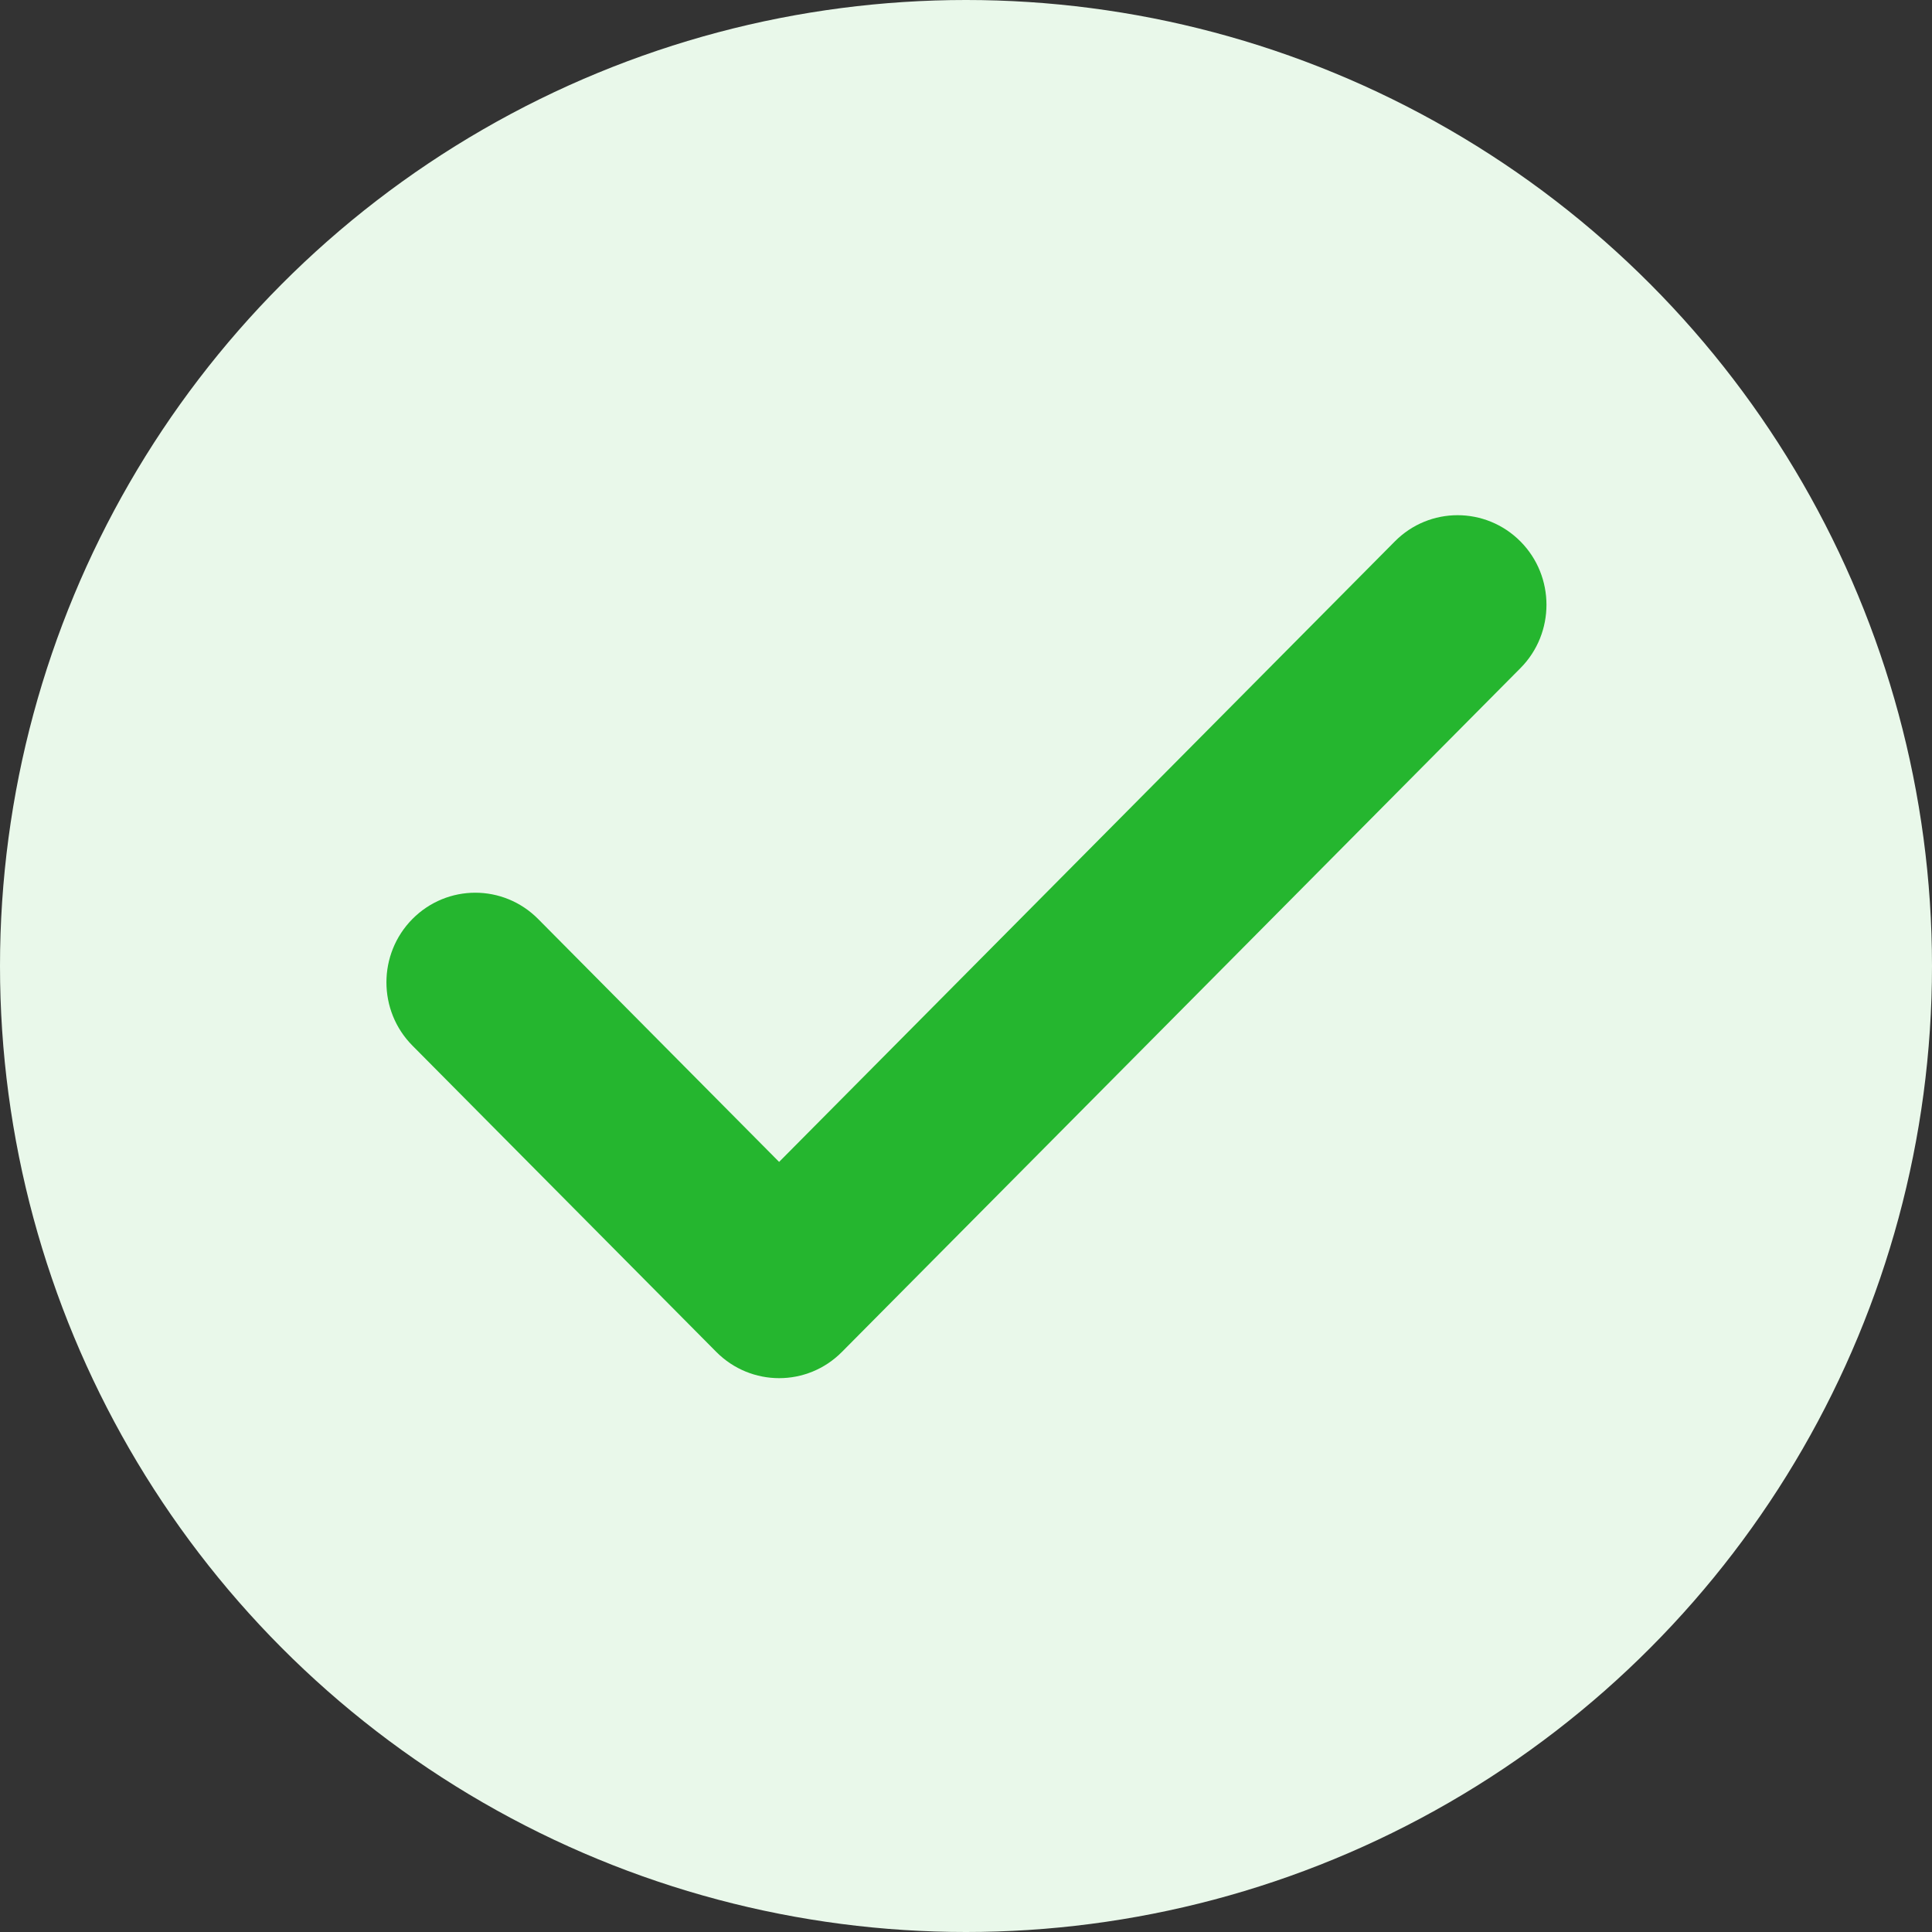 <svg width="15" height="15" viewBox="0 0 15 15" fill="none" xmlns="http://www.w3.org/2000/svg">
<rect x="0" y="0" width="15" height="15" fill="#333333" stroke="none"/>
<circle cx="7.5" cy="7.5" r="7.5" fill="#E9F8EA"/>
<path fill-rule="evenodd" clip-rule="evenodd" d="M11.805 4.204C12.074 4.475 12.074 4.916 11.805 5.187L6.537 10.496C6.268 10.768 5.831 10.768 5.561 10.496L3.202 8.118C2.933 7.847 2.933 7.407 3.202 7.135C3.472 6.863 3.908 6.863 4.178 7.135L6.049 9.021L10.829 4.204C11.098 3.932 11.535 3.932 11.805 4.204Z" fill="#25B62F"/>
</svg>

